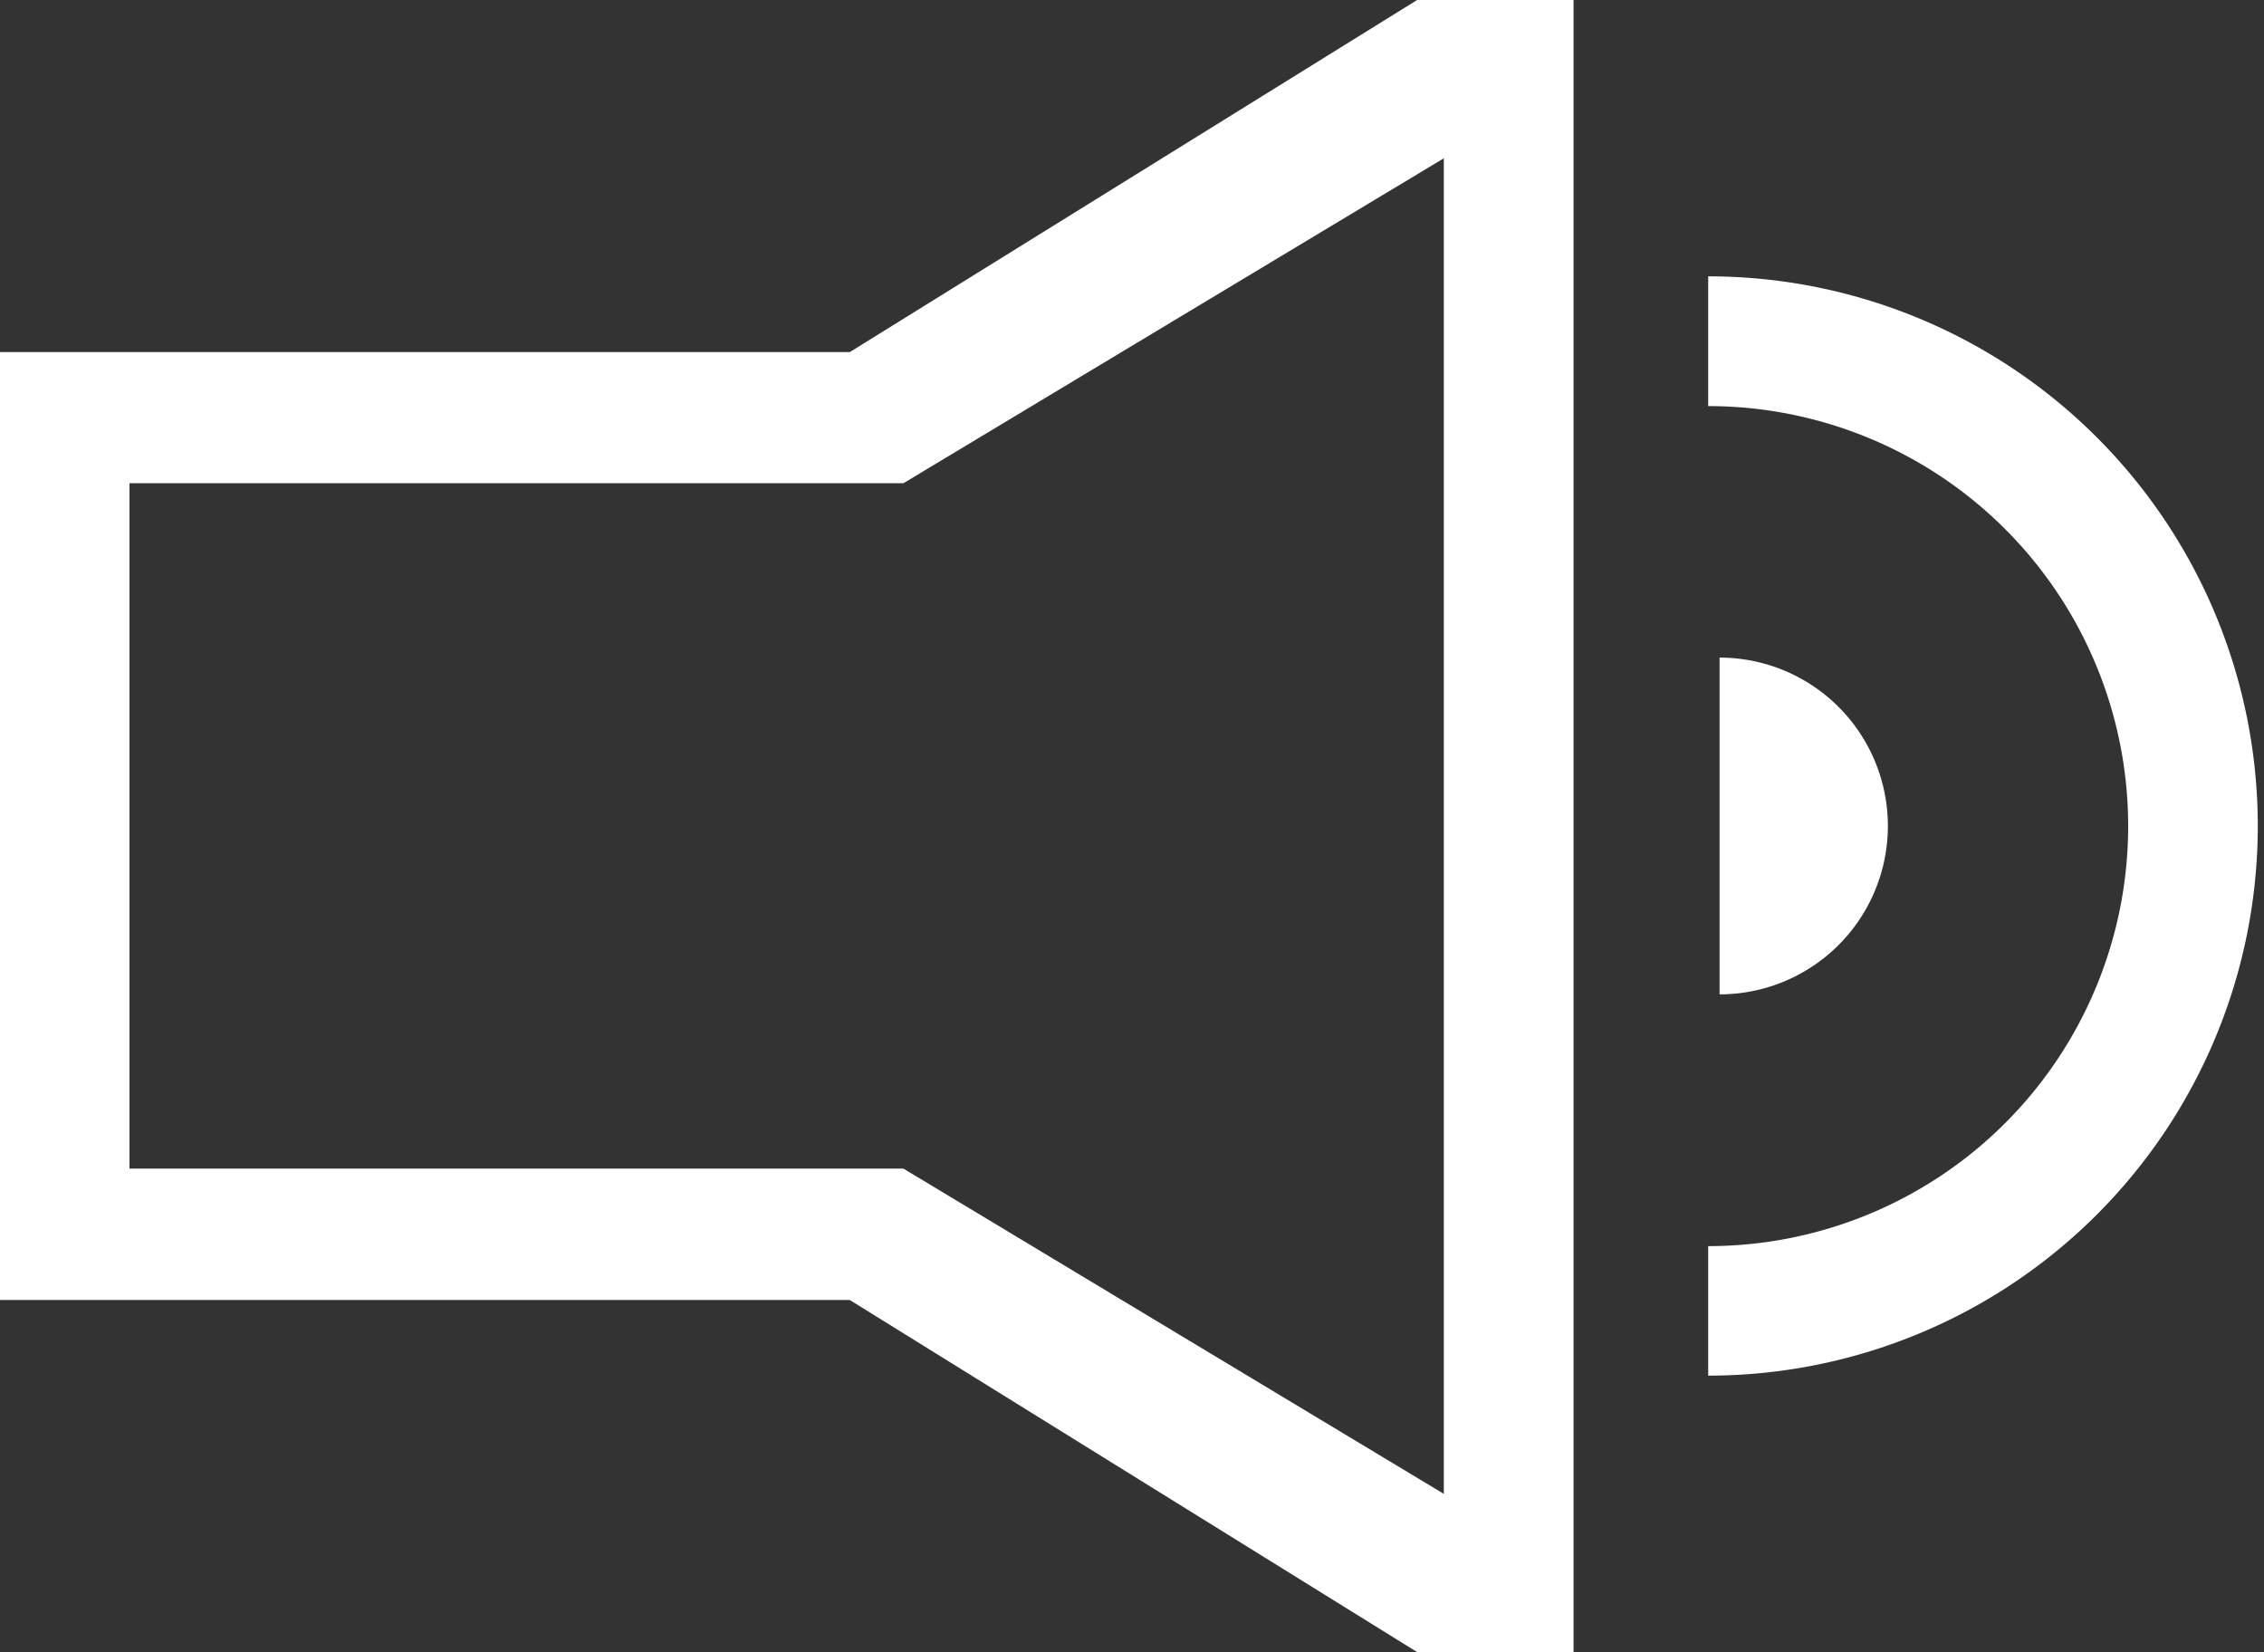 <svg id="ico_audio" xmlns="http://www.w3.org/2000/svg" width="35.634" height="26" viewBox="0 0 35.634 26">
  <rect x="0" y="0" width="35.634" height="26" fill="#333333" stroke="none"/>
  <path id="Path_132" data-name="Path 132" d="M203.063,47.75H189.688V62.668h13.375l8.93,5.541h2.462v-26h-2.462Zm9.35,17.969L203.907,60.6H191.726V49.814h12.181l8.506-5.114Z" transform="translate(-189.688 -42.209)" fill="#fff"/>
  <path id="Path_133" data-name="Path 133" d="M220.215,55.571a2.65,2.65,0,0,0-2.649-2.651v5.3A2.65,2.65,0,0,0,220.215,55.571Z" transform="translate(-190.501 -42.571)" fill="#fff"/>
  <path id="Path_134" data-name="Path 134" d="M217.565,46.562V48.6a6.61,6.61,0,1,1,0,13.22v2.038a8.648,8.648,0,1,0,0-17.3Z" transform="translate(-190.679 -42.209)" fill="#fff"/>
</svg>
